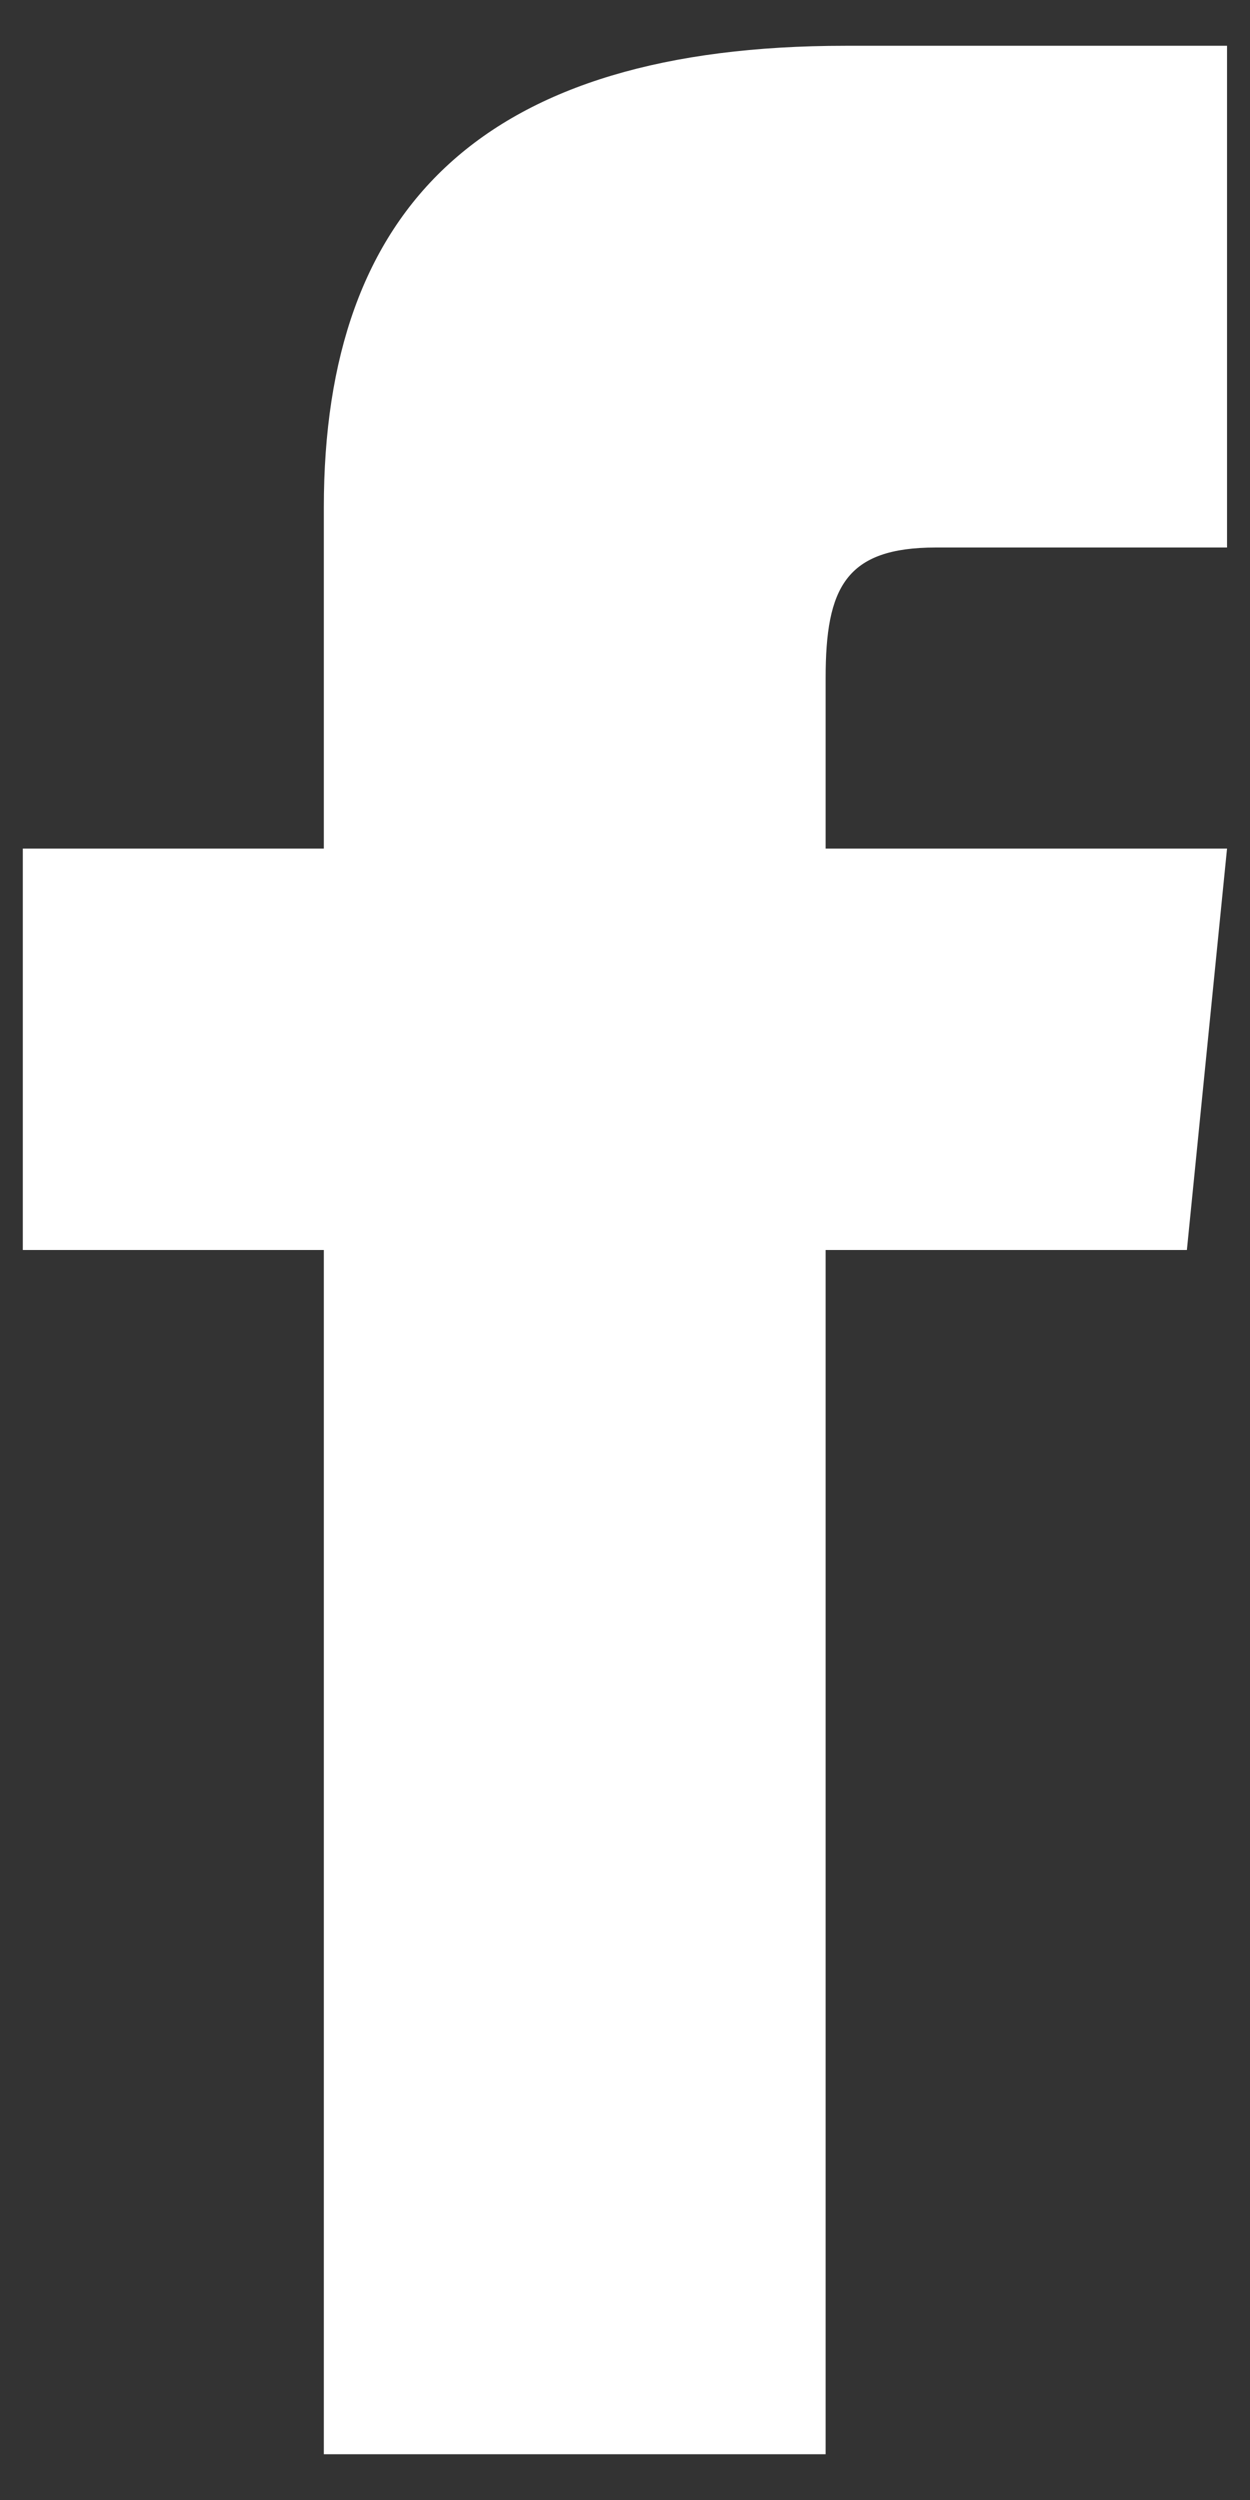                                     <svg xmlns="http://www.w3.org/2000/svg" width="16" height="32"
                                        viewBox="0 0 16 32" fill="none">
                                        <rect x="0" y="0" width="16" height="32" fill="#333333" stroke="none"/>
                                        <path
                                            d="M4.145 10.862H0.292V16H4.145V31.414H10.568V16H15.192L15.706 10.862H10.568V8.678C10.568 7.522 10.824 7.008 11.98 7.008H15.706V0.586H10.824C6.2 0.586 4.145 2.641 4.145 6.495V10.862Z"
                                            fill="white" />
                                    </svg>
